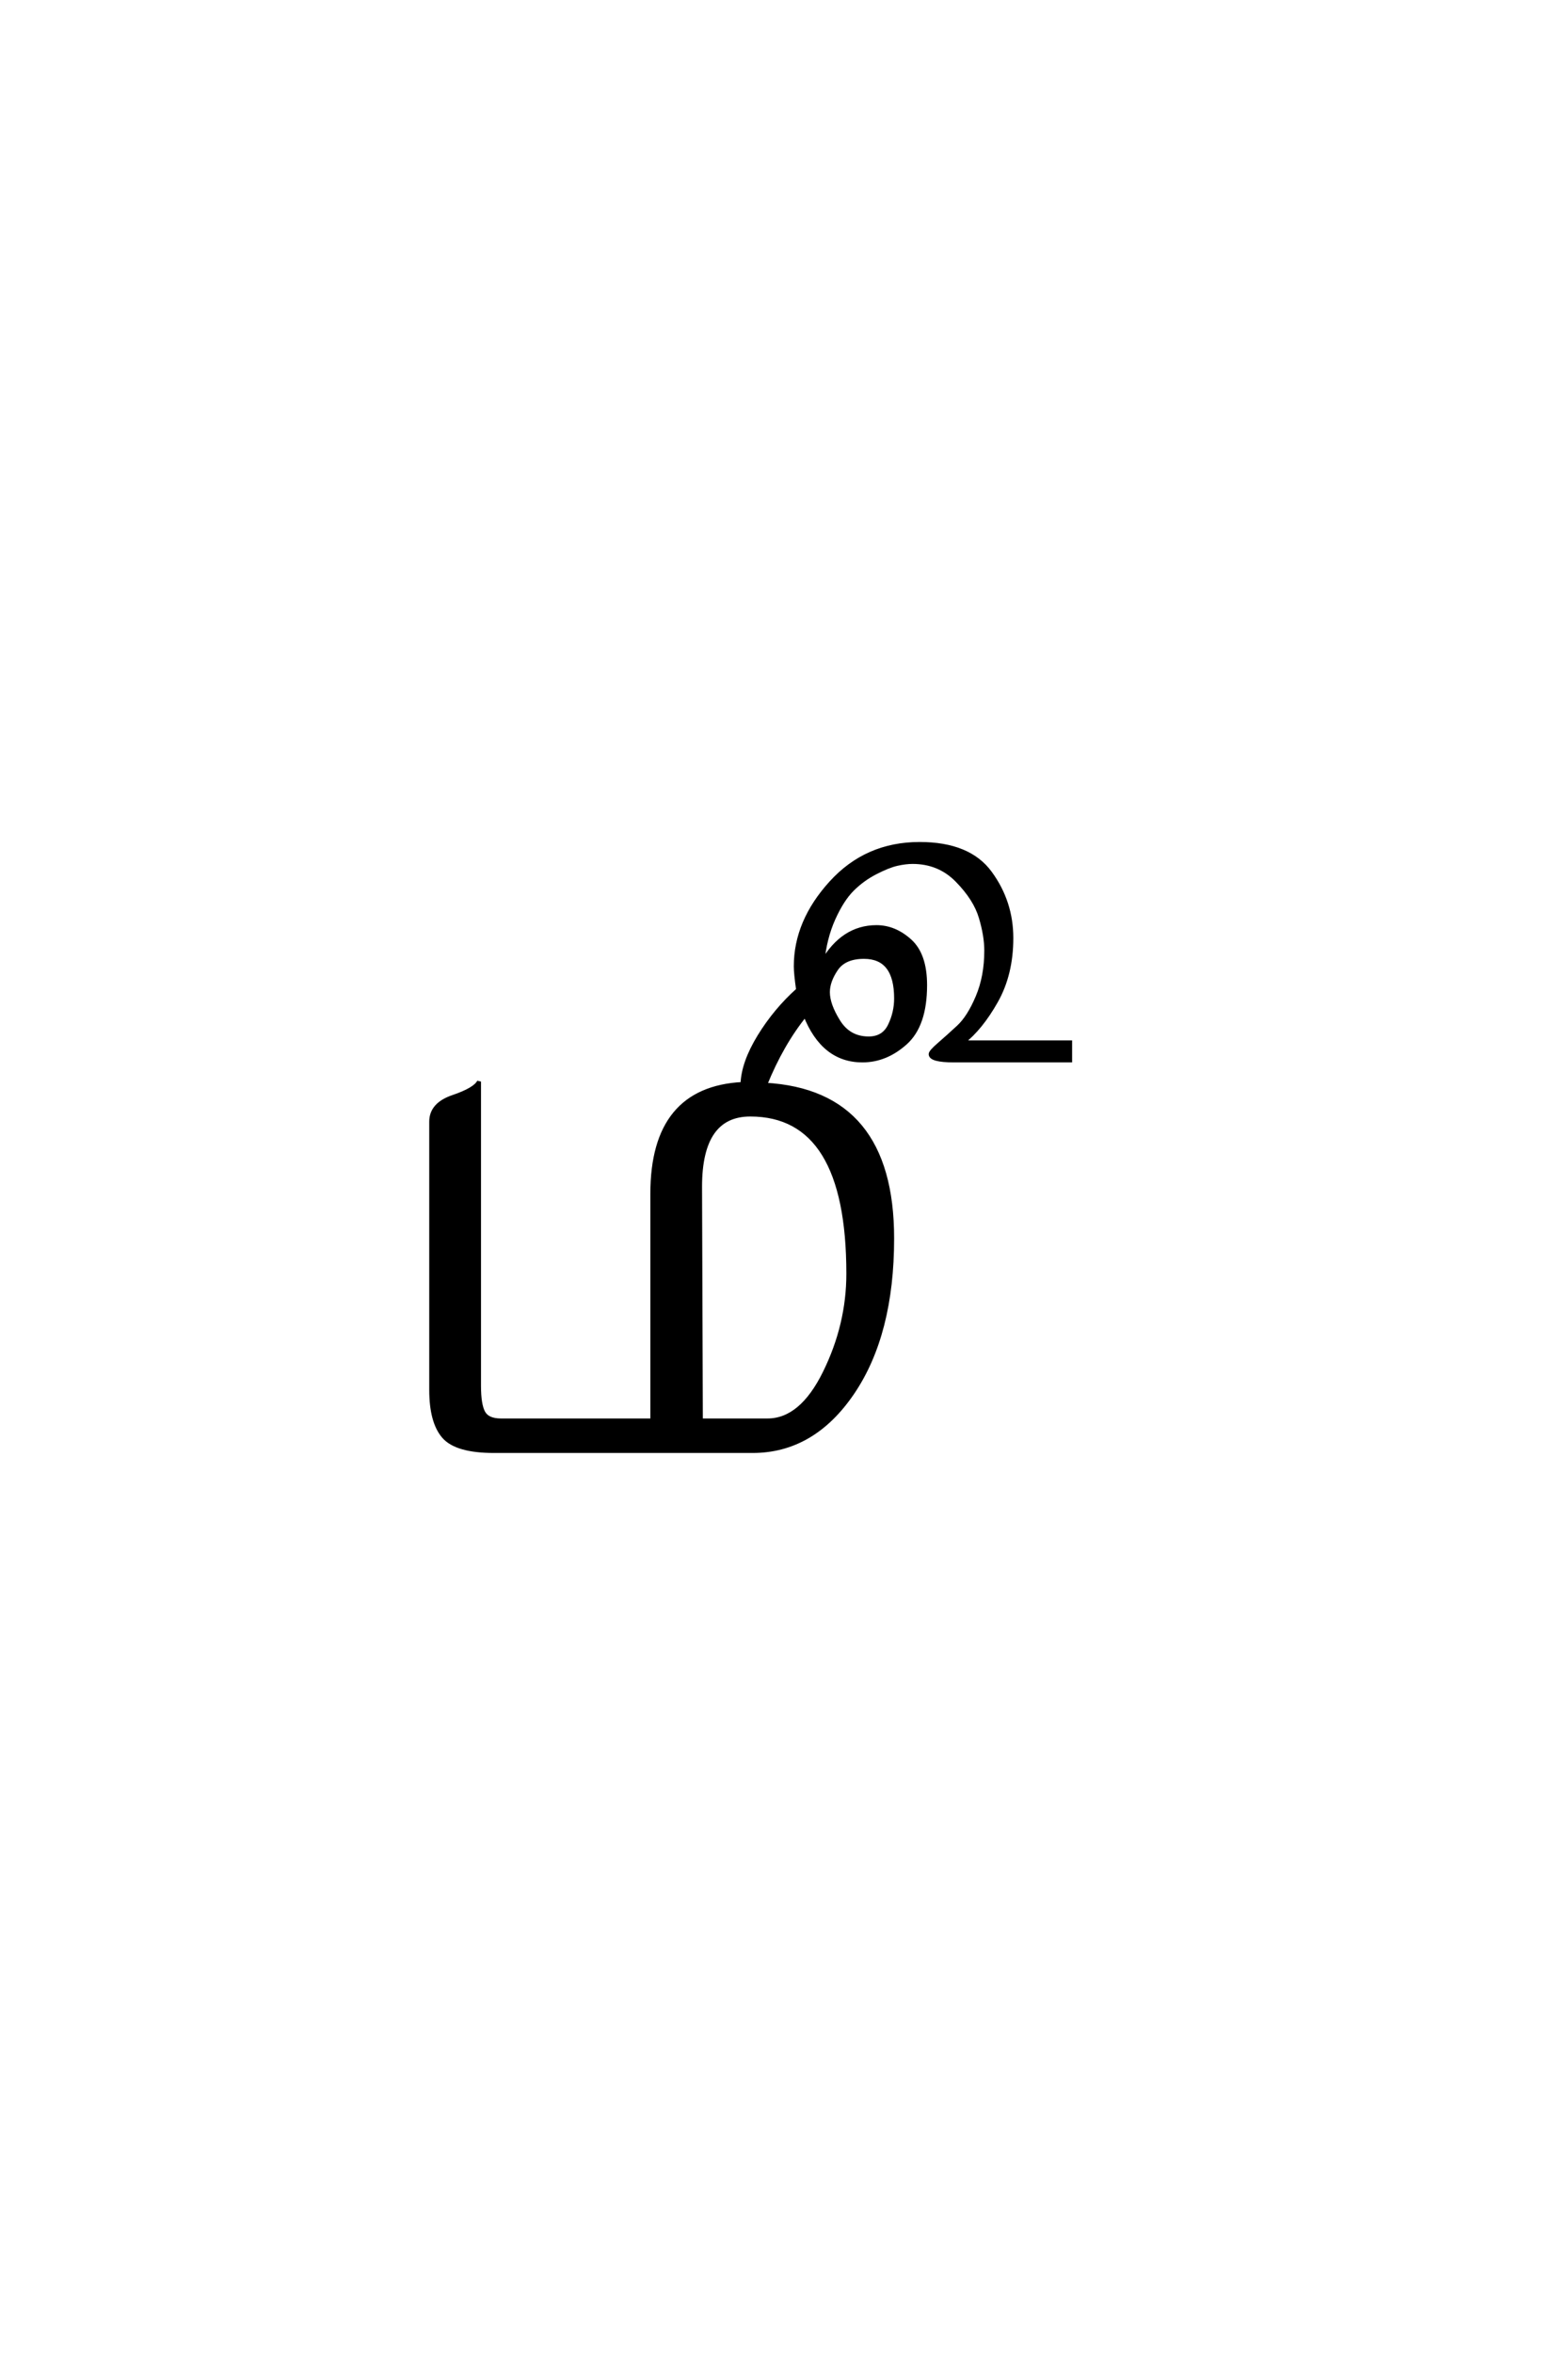 <?xml version='1.0' encoding='UTF-8'?>
<!DOCTYPE svg PUBLIC "-//W3C//DTD SVG 1.0//EN"
"http://www.w3.org/TR/2001/REC-SVG-20010904/DTD/svg10.dtd">

<svg xmlns='http://www.w3.org/2000/svg' version='1.0' width='40.0' height='60.0'>

 <g transform='scale(0.1 -0.1) translate(110.0 -370.0)'>
  <path d='M56.406 7.797
L56.406 65.594
Q56.406 92.406 79.406 93.594
Q79.594 99 83.688 105.703
Q87.797 112.406 93.594 117.594
Q93 121.797 93 123.594
Q93 135 102 144.891
Q111 154.797 124.594 154.797
Q137.203 154.797 142.594 147.391
Q148 140 148 130.797
Q148 121.594 144.094 114.688
Q140.203 107.797 135.594 104.203
L163 104.203
L163 99.594
L133.406 99.594
Q127.406 99.594 127.406 101.203
Q127.406 101.797 129.594 103.688
Q131.797 105.594 134.5 108.094
Q137.203 110.594 139.391 115.797
Q141.594 121 141.594 127.594
Q141.594 131.406 140.188 136.094
Q138.797 140.797 134.188 145.5
Q129.594 150.203 122.797 150.203
Q121 150.203 118.797 149.703
Q116.594 149.203 113.297 147.5
Q110 145.797 107.391 143.188
Q104.797 140.594 102.594 135.688
Q100.406 130.797 99.797 124.594
Q105 133.594 113.594 133.594
Q118.203 133.594 122.094 130.094
Q126 126.594 126 118.797
Q126 108.594 121 104.094
Q116 99.594 110 99.594
Q100 99.594 95.406 111.203
Q89.406 103.797 85.203 93.406
Q117.594 91.594 117.594 54.203
Q117.594 29.797 107.5 14.891
Q97.406 0 82 0
L16 0
Q6.406 0 3.203 3.703
Q0 7.406 0 15.594
L0 84
Q0 88.406 5.594 90.297
Q11.203 92.203 12.203 94.203
L12.203 16.594
Q12.203 11.797 13.297 9.797
Q14.406 7.797 17.797 7.797
L56.406 7.797
L56.406 7.797
M85.797 7.797
Q94.406 7.797 100.406 20
Q106.406 32.203 106.406 45.203
Q106.406 85.797 81.406 85.797
Q68.594 85.797 68.594 67.406
L68.797 7.797
L85.797 7.797
L85.797 7.797
M118.594 115.406
Q118.594 126 110.406 126
Q105.406 126 103.297 122.891
Q101.203 119.797 101.203 117
Q101.203 113.797 103.891 109.5
Q106.594 105.203 111.594 105.203
Q115.406 105.203 117 108.5
Q118.594 111.797 118.594 115.406
' style='fill: #000000; stroke: #000000'/>
 </g>
</svg>
